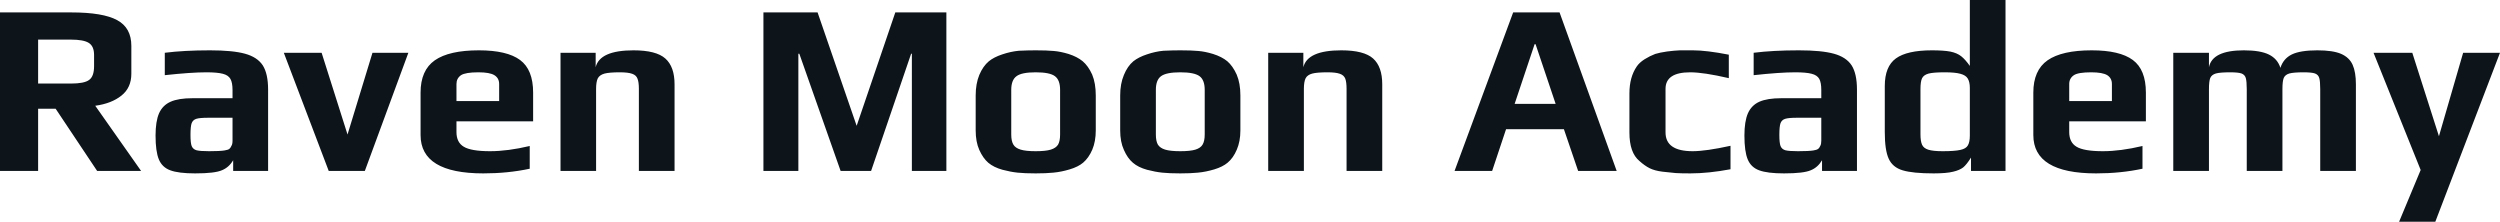 <svg fill="#0d141a" viewBox="0 0 235.451 20.884" height="100%" width="100%" xmlns="http://www.w3.org/2000/svg"><path preserveAspectRatio="none" d="M0 16.10L0 1.17L6.72 1.17Q9.71 1.17 11.04 1.90Q12.37 2.62 12.37 4.32L12.37 4.32L12.37 6.95Q12.37 8.26 11.44 9.00Q10.51 9.75 8.97 9.96L8.97 9.96L13.29 16.10L9.15 16.10L5.24 10.24L3.59 10.24L3.59 16.10L0 16.10ZM3.59 7.87L6.67 7.87Q7.94 7.87 8.39 7.53Q8.86 7.20 8.86 6.23L8.86 6.23L8.86 5.18Q8.86 4.35 8.36 4.04Q7.87 3.73 6.67 3.73L6.67 3.73L3.59 3.73L3.59 7.87ZM18.38 16.33Q16.81 16.33 16.04 16.04Q15.27 15.76 14.96 15.01Q14.65 14.26 14.65 12.77L14.65 12.77Q14.65 11.43 14.98 10.67Q15.32 9.91 16.07 9.58Q16.81 9.25 18.12 9.25L18.12 9.25L21.90 9.25L21.90 8.49Q21.90 7.77 21.70 7.43Q21.50 7.08 20.99 6.95Q20.47 6.81 19.43 6.81L19.43 6.81Q18.01 6.81 15.52 7.08L15.52 7.08L15.52 4.97Q17.34 4.74 19.78 4.74L19.78 4.74Q21.92 4.74 23.08 5.06Q24.24 5.38 24.75 6.16Q25.25 6.95 25.25 8.44L25.25 8.44L25.25 16.10L21.96 16.10L21.96 15.09Q21.57 15.76 20.91 16.03L20.91 16.03Q20.24 16.33 18.38 16.33L18.38 16.33ZM19.69 14.24Q20.70 14.24 21.14 14.17L21.14 14.17Q21.46 14.12 21.59 14.03Q21.71 13.94 21.80 13.73L21.80 13.73Q21.90 13.57 21.90 13.25L21.90 13.25L21.90 11.09L19.60 11.09Q18.81 11.09 18.49 11.19Q18.17 11.29 18.05 11.60Q17.94 11.91 17.94 12.70L17.94 12.70Q17.94 13.46 18.05 13.75Q18.17 14.05 18.50 14.15Q18.84 14.24 19.69 14.24L19.69 14.24ZM30.96 16.10L26.73 4.97L30.29 4.97L32.73 12.67L35.08 4.97L38.46 4.97L34.36 16.10L30.96 16.10ZM45.52 16.33Q39.61 16.33 39.61 12.72L39.61 12.72L39.61 8.72Q39.61 6.62 40.95 5.68Q42.30 4.74 45.10 4.74L45.10 4.74Q47.75 4.74 48.98 5.65Q50.21 6.56 50.21 8.72L50.21 8.72L50.21 11.43L42.99 11.43L42.99 12.44Q42.99 13.41 43.68 13.82Q44.37 14.24 46.16 14.24L46.16 14.24Q47.82 14.24 49.89 13.75L49.89 13.75L49.89 15.89Q47.84 16.33 45.52 16.33L45.52 16.33ZM42.99 9.52L47.01 9.52L47.01 7.91Q47.01 7.36 46.56 7.08Q46.12 6.81 45.06 6.81L45.06 6.81Q43.84 6.81 43.42 7.08L43.42 7.08Q42.99 7.38 42.99 7.91L42.99 7.91L42.99 9.52ZM52.79 16.10L52.79 4.97L56.10 4.97L56.10 6.33Q56.49 4.74 59.66 4.74L59.66 4.74Q61.80 4.74 62.66 5.51Q63.53 6.28 63.53 7.94L63.53 7.94L63.53 16.10L60.17 16.10L60.17 8.37Q60.17 7.73 60.04 7.41Q59.92 7.08 59.54 6.95Q59.16 6.81 58.37 6.81L58.37 6.81Q57.39 6.81 56.93 6.93Q56.47 7.06 56.30 7.38Q56.14 7.71 56.14 8.37L56.14 8.37L56.14 16.10L52.79 16.10ZM71.90 16.10L71.90 1.17L77.00 1.17L80.68 11.85L84.32 1.17L89.13 1.17L89.13 16.10L85.88 16.10L85.88 5.06L85.81 5.06L82.04 16.10L79.17 16.10L75.28 5.06L75.19 5.06L75.19 16.10L71.90 16.10ZM97.54 16.33Q96.51 16.33 95.84 16.26Q95.17 16.19 94.42 15.99L94.42 15.99Q93.59 15.76 93.08 15.33Q92.58 14.90 92.23 14.12L92.23 14.12Q91.89 13.36 91.89 12.28L91.89 12.28L91.89 8.99Q91.89 7.89 92.23 7.06Q92.58 6.23 93.13 5.77L93.13 5.77Q93.61 5.38 94.40 5.12Q95.20 4.85 95.96 4.78L95.96 4.78Q96.83 4.74 97.54 4.74L97.54 4.74Q98.60 4.74 99.23 4.80Q99.87 4.85 100.63 5.08L100.63 5.08Q101.45 5.34 101.97 5.77Q102.49 6.21 102.86 7.02L102.86 7.02Q103.20 7.84 103.20 8.99L103.20 8.99L103.20 12.28Q103.20 13.32 102.87 14.10Q102.53 14.88 102.01 15.32L102.01 15.32Q101.55 15.71 100.75 15.95Q99.96 16.19 99.20 16.26L99.20 16.26Q98.51 16.33 97.54 16.33L97.54 16.33ZM97.54 14.24Q98.49 14.24 98.97 14.09Q99.45 13.94 99.65 13.62Q99.84 13.29 99.84 12.67L99.84 12.67L99.84 8.46Q99.84 7.54 99.36 7.18Q98.88 6.81 97.54 6.81L97.54 6.81Q96.21 6.81 95.73 7.18Q95.24 7.54 95.24 8.46L95.24 8.46L95.24 12.67Q95.24 13.29 95.44 13.62Q95.63 13.94 96.12 14.09Q96.60 14.24 97.54 14.24L97.54 14.24ZM111.16 16.33Q110.12 16.33 109.46 16.26Q108.79 16.19 108.03 15.99L108.03 15.99Q107.20 15.76 106.70 15.33Q106.19 14.90 105.85 14.12L105.85 14.12Q105.50 13.36 105.50 12.28L105.50 12.28L105.50 8.99Q105.50 7.89 105.85 7.06Q106.19 6.23 106.74 5.77L106.74 5.77Q107.23 5.38 108.02 5.12Q108.81 4.85 109.57 4.78L109.57 4.78Q110.45 4.74 111.16 4.74L111.16 4.74Q112.22 4.74 112.85 4.80Q113.48 4.85 114.24 5.08L114.24 5.08Q115.07 5.34 115.59 5.77Q116.10 6.21 116.47 7.02L116.47 7.02Q116.82 7.84 116.82 8.99L116.82 8.99L116.82 12.28Q116.82 13.32 116.48 14.10Q116.15 14.88 115.62 15.32L115.62 15.32Q115.16 15.71 114.37 15.95Q113.57 16.19 112.82 16.26L112.82 16.26Q112.13 16.33 111.16 16.33L111.16 16.33ZM111.16 14.24Q112.10 14.24 112.59 14.09Q113.07 13.94 113.26 13.62Q113.46 13.29 113.46 12.67L113.46 12.67L113.46 8.46Q113.46 7.54 112.98 7.18Q112.49 6.81 111.16 6.81L111.16 6.81Q109.83 6.81 109.34 7.18Q108.86 7.54 108.86 8.46L108.86 8.46L108.86 12.67Q108.86 13.29 109.05 13.62Q109.25 13.94 109.73 14.09Q110.22 14.24 111.16 14.24L111.16 14.24ZM119.44 16.10L119.44 4.97L122.75 4.97L122.75 6.33Q123.14 4.74 126.32 4.74L126.32 4.74Q128.46 4.74 129.32 5.51Q130.18 6.28 130.18 7.94L130.18 7.94L130.18 16.10L126.82 16.10L126.82 8.37Q126.82 7.73 126.70 7.41Q126.57 7.08 126.19 6.95Q125.81 6.81 125.03 6.81L125.03 6.81Q124.04 6.81 123.58 6.93Q123.12 7.06 122.96 7.38Q122.80 7.71 122.80 8.37L122.80 8.37L122.80 16.10L119.44 16.10ZM136.99 16.10L142.51 1.17L146.88 1.17L152.26 16.10L148.63 16.10L147.29 12.17L141.84 12.17L140.53 16.10L136.99 16.10ZM142.65 9.78L146.51 9.78L144.62 4.16L144.53 4.16L142.65 9.78ZM159.21 16.33Q158.33 16.33 157.83 16.30Q157.32 16.26 156.58 16.17L156.58 16.17Q155.85 16.08 155.38 15.85Q154.91 15.62 154.40 15.16L154.40 15.16Q153.46 14.38 153.46 12.49L153.46 12.49L153.46 8.79Q153.46 7.27 154.15 6.26L154.15 6.26Q154.40 5.89 154.89 5.58Q155.39 5.27 155.89 5.08L155.89 5.08Q156.31 4.95 157.00 4.85Q157.69 4.76 158.22 4.74L158.22 4.74L159.44 4.74Q160.72 4.74 162.82 5.15L162.82 5.15L162.82 7.36Q160.45 6.81 159.18 6.81L159.18 6.81Q156.86 6.81 156.86 8.37L156.86 8.37L156.86 12.47Q156.86 14.24 159.41 14.24L159.41 14.24Q160.66 14.24 162.98 13.73L162.98 13.73L162.98 15.94Q160.89 16.33 159.21 16.33L159.21 16.33ZM168.02 16.33Q166.45 16.33 165.68 16.04Q164.91 15.76 164.60 15.01Q164.29 14.26 164.29 12.77L164.29 12.77Q164.29 11.43 164.62 10.67Q164.96 9.91 165.70 9.58Q166.45 9.25 167.76 9.25L167.76 9.25L171.53 9.25L171.53 8.49Q171.53 7.77 171.34 7.43Q171.14 7.08 170.63 6.95Q170.11 6.81 169.07 6.81L169.07 6.81Q167.65 6.81 165.16 7.08L165.16 7.08L165.16 4.97Q166.98 4.74 169.42 4.74L169.42 4.74Q171.56 4.74 172.72 5.06Q173.88 5.38 174.39 6.16Q174.89 6.95 174.89 8.44L174.89 8.44L174.89 16.10L171.60 16.10L171.60 15.09Q171.21 15.76 170.55 16.03L170.55 16.03Q169.88 16.33 168.02 16.33L168.02 16.33ZM169.33 14.24Q170.34 14.24 170.78 14.17L170.78 14.17Q171.10 14.12 171.22 14.03Q171.35 13.94 171.44 13.73L171.44 13.73Q171.53 13.57 171.53 13.25L171.53 13.25L171.53 11.09L169.23 11.09Q168.45 11.09 168.13 11.19Q167.81 11.29 167.69 11.60Q167.58 11.91 167.58 12.70L167.58 12.70Q167.58 13.46 167.69 13.75Q167.81 14.05 168.14 14.15Q168.48 14.24 169.33 14.24L169.33 14.24ZM182.11 16.33Q180.14 16.33 179.19 16.04Q178.25 15.76 177.88 14.95Q177.51 14.15 177.51 12.44L177.51 12.44L177.51 8.10Q177.51 6.26 178.56 5.50Q179.61 4.74 181.95 4.74L181.95 4.74Q183.06 4.74 183.69 4.86Q184.32 4.99 184.71 5.30Q185.10 5.61 185.52 6.21L185.52 6.21L185.52 0L188.88 0L188.88 16.10L185.63 16.10L185.63 14.84Q185.22 15.50 184.89 15.77Q184.55 16.03 183.95 16.17L183.95 16.17Q183.33 16.33 182.11 16.33L182.11 16.33ZM182.97 14.24Q184.09 14.24 184.62 14.12Q185.15 14.01 185.33 13.70Q185.52 13.39 185.52 12.77L185.52 12.77L185.52 8.28Q185.52 7.71 185.32 7.39Q185.13 7.08 184.63 6.95Q184.14 6.81 183.15 6.81L183.15 6.81Q182.09 6.81 181.63 6.93Q181.17 7.06 181.02 7.37Q180.87 7.68 180.87 8.40L180.87 8.40L180.87 12.65Q180.87 13.29 181.02 13.63Q181.17 13.96 181.61 14.10Q182.05 14.24 182.97 14.24L182.97 14.24ZM197.41 16.33Q191.50 16.33 191.50 12.72L191.50 12.72L191.50 8.72Q191.50 6.62 192.84 5.68Q194.19 4.74 197.00 4.74L197.00 4.74Q199.64 4.74 200.87 5.65Q202.10 6.56 202.10 8.72L202.10 8.72L202.10 11.43L194.88 11.43L194.88 12.44Q194.88 13.41 195.57 13.82Q196.26 14.24 198.05 14.24L198.05 14.24Q199.71 14.24 201.78 13.75L201.78 13.75L201.78 15.89Q199.73 16.33 197.41 16.33L197.41 16.33ZM194.88 9.52L198.90 9.52L198.90 7.91Q198.90 7.36 198.46 7.08Q198.01 6.81 196.95 6.81L196.95 6.81Q195.73 6.81 195.32 7.08L195.32 7.08Q194.88 7.38 194.88 7.91L194.88 7.91L194.88 9.52ZM204.68 16.10L204.68 4.97L208.04 4.97L208.04 6.33Q208.36 4.74 211.32 4.74L211.32 4.74Q212.89 4.74 213.69 5.14Q214.50 5.54 214.77 6.39L214.77 6.39Q215.05 5.52 215.84 5.13Q216.64 4.74 218.25 4.74L218.25 4.74Q219.70 4.74 220.48 5.07Q221.26 5.41 221.57 6.10Q221.88 6.79 221.88 7.94L221.88 7.94L221.88 16.10L218.52 16.10L218.52 8.40Q218.52 7.66 218.43 7.35Q218.34 7.04 218.03 6.92Q217.72 6.81 216.96 6.81L216.96 6.81Q216.02 6.81 215.61 6.92Q215.21 7.04 215.08 7.35Q214.96 7.66 214.96 8.40L214.96 8.40L214.96 16.10L211.60 16.10L211.60 8.40Q211.60 7.66 211.51 7.35Q211.42 7.04 211.11 6.92Q210.80 6.81 210.04 6.81L210.04 6.81Q209.09 6.81 208.69 6.92Q208.29 7.04 208.16 7.35Q208.04 7.66 208.04 8.40L208.04 8.40L208.04 16.10L204.68 16.10ZM225.95 20.88L227.98 16.01L223.54 4.97L227.19 4.97L229.70 12.83L231.98 4.97L235.45 4.97L229.36 20.88L225.95 20.88Z"></path></svg>